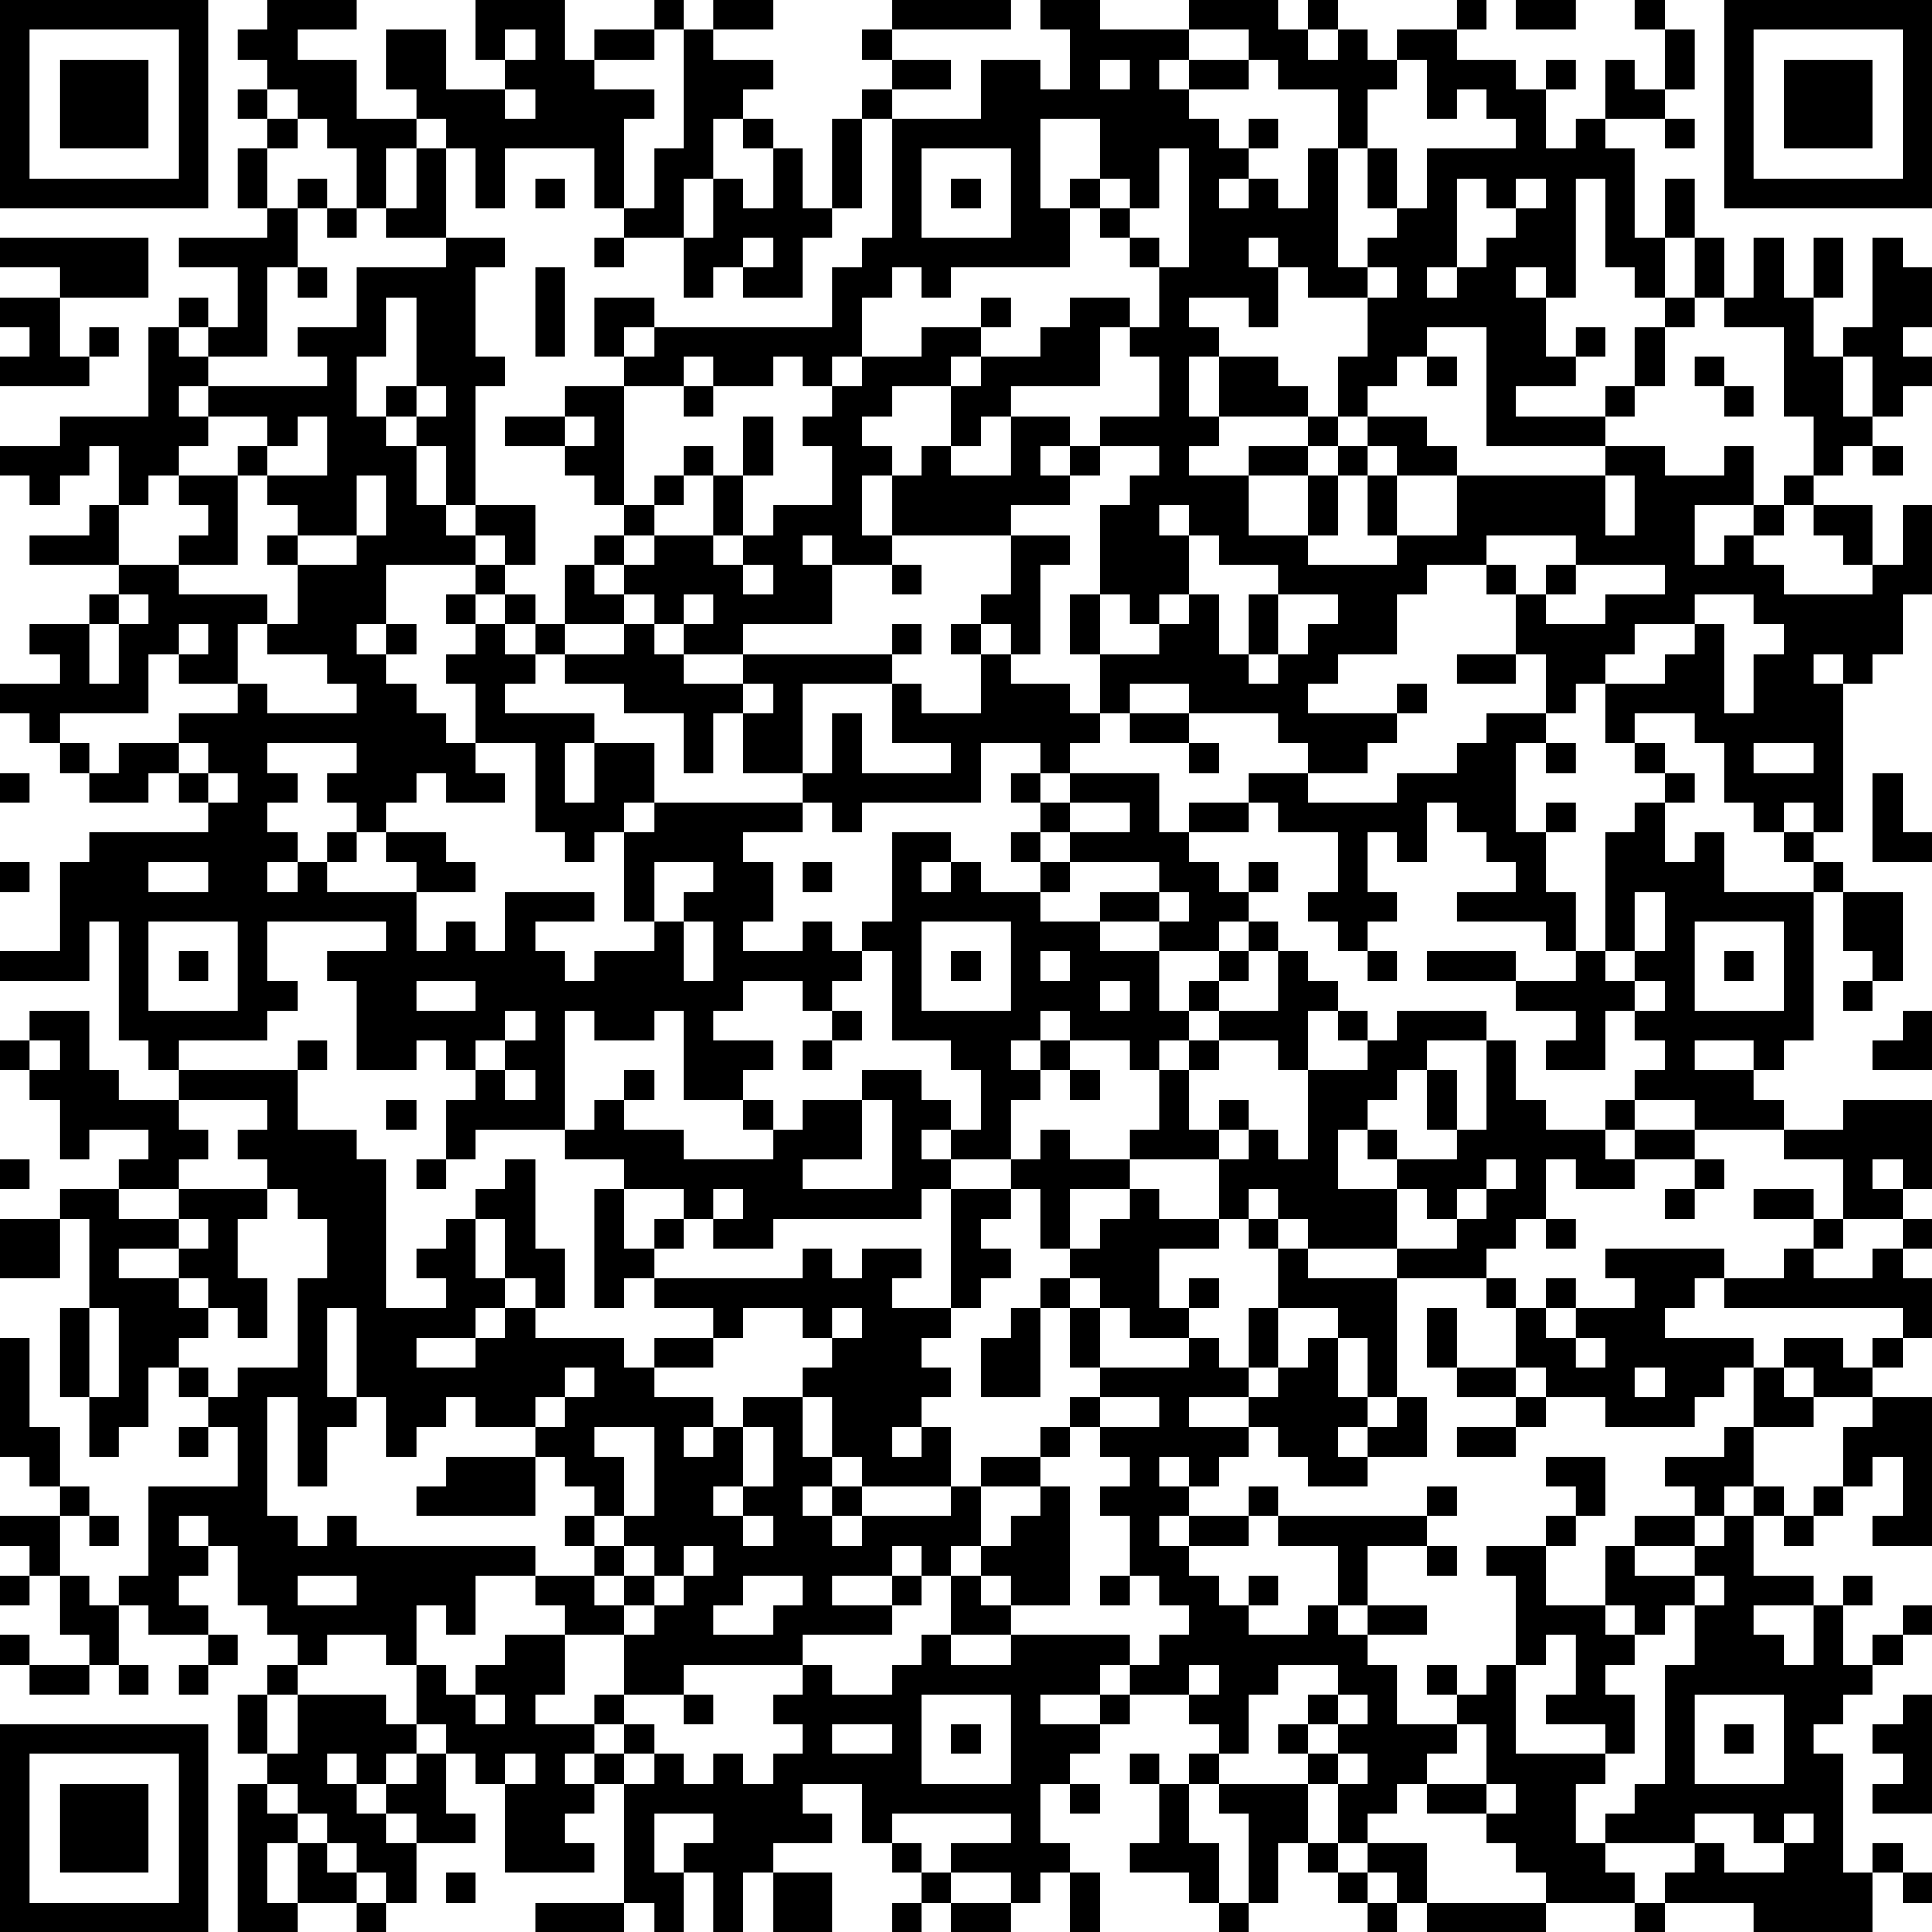 <?xml version="1.0" encoding="UTF-8"?>
<svg xmlns="http://www.w3.org/2000/svg" version="1.1" width="160" height="160" viewBox="0 0 160 160"><rect x="0" y="0" width="160" height="160" fill="#ffffff"/><g transform="scale(2.462)"><g transform="translate(0,0)"><path fill-rule="evenodd" d="M9 0L9 1L8 1L8 2L9 2L9 3L8 3L8 4L9 4L9 5L8 5L8 7L9 7L9 8L6 8L6 9L8 9L8 11L7 11L7 10L6 10L6 11L5 11L5 14L2 14L2 15L0 15L0 16L1 16L1 17L2 17L2 16L3 16L3 15L4 15L4 17L3 17L3 18L1 18L1 19L4 19L4 20L3 20L3 21L1 21L1 22L2 22L2 23L0 23L0 24L1 24L1 25L2 25L2 26L3 26L3 27L5 27L5 26L6 26L6 27L7 27L7 28L3 28L3 29L2 29L2 32L0 32L0 33L3 33L3 31L4 31L4 35L5 35L5 36L6 36L6 37L4 37L4 36L3 36L3 34L1 34L1 35L0 35L0 36L1 36L1 37L2 37L2 39L3 39L3 38L5 38L5 39L4 39L4 40L2 40L2 41L0 41L0 43L2 43L2 41L3 41L3 44L2 44L2 47L3 47L3 49L4 49L4 48L5 48L5 46L6 46L6 47L7 47L7 48L6 48L6 49L7 49L7 48L8 48L8 50L5 50L5 53L4 53L4 54L3 54L3 53L2 53L2 51L3 51L3 52L4 52L4 51L3 51L3 50L2 50L2 48L1 48L1 45L0 45L0 49L1 49L1 50L2 50L2 51L0 51L0 52L1 52L1 53L0 53L0 54L1 54L1 53L2 53L2 55L3 55L3 56L1 56L1 55L0 55L0 56L1 56L1 57L3 57L3 56L4 56L4 57L5 57L5 56L4 56L4 54L5 54L5 55L7 55L7 56L6 56L6 57L7 57L7 56L8 56L8 55L7 55L7 54L6 54L6 53L7 53L7 52L8 52L8 54L9 54L9 55L10 55L10 56L9 56L9 57L8 57L8 59L9 59L9 60L8 60L8 65L10 65L10 64L12 64L12 65L13 65L13 64L14 64L14 62L16 62L16 61L15 61L15 59L16 59L16 60L17 60L17 63L20 63L20 62L19 62L19 61L20 61L20 60L21 60L21 64L18 64L18 65L21 65L21 64L22 64L22 65L23 65L23 63L24 63L24 65L25 65L25 63L26 63L26 65L28 65L28 63L26 63L26 62L28 62L28 61L27 61L27 60L29 60L29 62L30 62L30 63L31 63L31 64L30 64L30 65L31 65L31 64L32 64L32 65L34 65L34 64L35 64L35 63L36 63L36 65L37 65L37 63L36 63L36 62L35 62L35 60L36 60L36 61L37 61L37 60L36 60L36 59L37 59L37 58L38 58L38 57L40 57L40 58L41 58L41 59L40 59L40 60L39 60L39 59L38 59L38 60L39 60L39 62L38 62L38 63L40 63L40 64L41 64L41 65L42 65L42 64L43 64L43 62L44 62L44 63L45 63L45 64L46 64L46 65L47 65L47 64L48 64L48 65L52 65L52 64L55 64L55 65L56 65L56 64L59 64L59 65L63 65L63 63L64 63L64 64L65 64L65 63L64 63L64 62L63 62L63 63L62 63L62 59L61 59L61 58L62 58L62 57L63 57L63 56L64 56L64 55L65 55L65 54L64 54L64 55L63 55L63 56L62 56L62 54L63 54L63 53L62 53L62 54L61 54L61 53L59 53L59 51L60 51L60 52L61 52L61 51L62 51L62 50L63 50L63 49L64 49L64 51L63 51L63 52L65 52L65 47L63 47L63 46L64 46L64 45L65 45L65 43L64 43L64 42L65 42L65 41L64 41L64 40L65 40L65 37L62 37L62 38L60 38L60 37L59 37L59 36L60 36L60 35L61 35L61 30L62 30L62 32L63 32L63 33L62 33L62 34L63 34L63 33L64 33L64 30L62 30L62 29L61 29L61 28L62 28L62 23L63 23L63 22L64 22L64 20L65 20L65 17L64 17L64 19L63 19L63 17L61 17L61 16L62 16L62 15L63 15L63 16L64 16L64 15L63 15L63 14L64 14L64 13L65 13L65 12L64 12L64 11L65 11L65 9L64 9L64 8L63 8L63 11L62 11L62 12L61 12L61 10L62 10L62 8L61 8L61 10L60 10L60 8L59 8L59 10L58 10L58 8L57 8L57 6L56 6L56 8L55 8L55 5L54 5L54 4L56 4L56 5L57 5L57 4L56 4L56 3L57 3L57 1L56 1L56 0L55 0L55 1L56 1L56 3L55 3L55 2L54 2L54 4L53 4L53 5L52 5L52 3L53 3L53 2L52 2L52 3L51 3L51 2L49 2L49 1L50 1L50 0L49 0L49 1L47 1L47 2L46 2L46 1L45 1L45 0L44 0L44 1L43 1L43 0L40 0L40 1L37 1L37 0L35 0L35 1L36 1L36 3L35 3L35 2L33 2L33 4L30 4L30 3L32 3L32 2L30 2L30 1L34 1L34 0L30 0L30 1L29 1L29 2L30 2L30 3L29 3L29 4L28 4L28 7L27 7L27 5L26 5L26 4L25 4L25 3L26 3L26 2L24 2L24 1L26 1L26 0L24 0L24 1L23 1L23 0L22 0L22 1L20 1L20 2L19 2L19 0L16 0L16 2L17 2L17 3L15 3L15 1L13 1L13 3L14 3L14 4L12 4L12 2L10 2L10 1L12 1L12 0ZM51 0L51 1L53 1L53 0ZM17 1L17 2L18 2L18 1ZM22 1L22 2L20 2L20 3L22 3L22 4L21 4L21 7L20 7L20 5L17 5L17 7L16 7L16 5L15 5L15 4L14 4L14 5L13 5L13 7L12 7L12 5L11 5L11 4L10 4L10 3L9 3L9 4L10 4L10 5L9 5L9 7L10 7L10 9L9 9L9 12L7 12L7 11L6 11L6 12L7 12L7 13L6 13L6 14L7 14L7 15L6 15L6 16L5 16L5 17L4 17L4 19L6 19L6 20L9 20L9 21L8 21L8 23L6 23L6 22L7 22L7 21L6 21L6 22L5 22L5 24L2 24L2 25L3 25L3 26L4 26L4 25L6 25L6 26L7 26L7 27L8 27L8 26L7 26L7 25L6 25L6 24L8 24L8 23L9 23L9 24L12 24L12 23L11 23L11 22L9 22L9 21L10 21L10 19L12 19L12 18L13 18L13 16L12 16L12 18L10 18L10 17L9 17L9 16L11 16L11 14L10 14L10 15L9 15L9 14L7 14L7 13L11 13L11 12L10 12L10 11L12 11L12 9L15 9L15 8L17 8L17 9L16 9L16 12L17 12L17 13L16 13L16 17L15 17L15 15L14 15L14 14L15 14L15 13L14 13L14 10L13 10L13 12L12 12L12 14L13 14L13 15L14 15L14 17L15 17L15 18L16 18L16 19L13 19L13 21L12 21L12 22L13 22L13 23L14 23L14 24L15 24L15 25L16 25L16 26L17 26L17 27L15 27L15 26L14 26L14 27L13 27L13 28L12 28L12 27L11 27L11 26L12 26L12 25L9 25L9 26L10 26L10 27L9 27L9 28L10 28L10 29L9 29L9 30L10 30L10 29L11 29L11 30L14 30L14 32L15 32L15 31L16 31L16 32L17 32L17 30L20 30L20 31L18 31L18 32L19 32L19 33L20 33L20 32L22 32L22 31L23 31L23 33L24 33L24 31L23 31L23 30L24 30L24 29L22 29L22 31L21 31L21 28L22 28L22 27L27 27L27 28L25 28L25 29L26 29L26 31L25 31L25 32L27 32L27 31L28 31L28 32L29 32L29 33L28 33L28 34L27 34L27 33L25 33L25 34L24 34L24 35L26 35L26 36L25 36L25 37L23 37L23 34L22 34L22 35L20 35L20 34L19 34L19 38L16 38L16 39L15 39L15 37L16 37L16 36L17 36L17 37L18 37L18 36L17 36L17 35L18 35L18 34L17 34L17 35L16 35L16 36L15 36L15 35L14 35L14 36L12 36L12 33L11 33L11 32L13 32L13 31L9 31L9 33L10 33L10 34L9 34L9 35L6 35L6 36L10 36L10 38L12 38L12 39L13 39L13 44L15 44L15 43L14 43L14 42L15 42L15 41L16 41L16 43L17 43L17 44L16 44L16 45L14 45L14 46L16 46L16 45L17 45L17 44L18 44L18 45L21 45L21 46L22 46L22 47L24 47L24 48L23 48L23 49L24 49L24 48L25 48L25 50L24 50L24 51L25 51L25 52L26 52L26 51L25 51L25 50L26 50L26 48L25 48L25 47L27 47L27 49L28 49L28 50L27 50L27 51L28 51L28 52L29 52L29 51L32 51L32 50L33 50L33 52L32 52L32 53L31 53L31 52L30 52L30 53L28 53L28 54L30 54L30 55L27 55L27 56L23 56L23 57L21 57L21 55L22 55L22 54L23 54L23 53L24 53L24 52L23 52L23 53L22 53L22 52L21 52L21 51L22 51L22 48L20 48L20 49L21 49L21 51L20 51L20 50L19 50L19 49L18 49L18 48L19 48L19 47L20 47L20 46L19 46L19 47L18 47L18 48L16 48L16 47L15 47L15 48L14 48L14 49L13 49L13 47L12 47L12 44L11 44L11 47L12 47L12 48L11 48L11 50L10 50L10 47L9 47L9 51L10 51L10 52L11 52L11 51L12 51L12 52L18 52L18 53L16 53L16 55L15 55L15 54L14 54L14 56L13 56L13 55L11 55L11 56L10 56L10 57L9 57L9 59L10 59L10 57L13 57L13 58L14 58L14 59L13 59L13 60L12 60L12 59L11 59L11 60L12 60L12 61L13 61L13 62L14 62L14 61L13 61L13 60L14 60L14 59L15 59L15 58L14 58L14 56L15 56L15 57L16 57L16 58L17 58L17 57L16 57L16 56L17 56L17 55L19 55L19 57L18 57L18 58L20 58L20 59L19 59L19 60L20 60L20 59L21 59L21 60L22 60L22 59L23 59L23 60L24 60L24 59L25 59L25 60L26 60L26 59L27 59L27 58L26 58L26 57L27 57L27 56L28 56L28 57L30 57L30 56L31 56L31 55L32 55L32 56L34 56L34 55L38 55L38 56L37 56L37 57L35 57L35 58L37 58L37 57L38 57L38 56L39 56L39 55L40 55L40 54L39 54L39 53L38 53L38 51L37 51L37 50L38 50L38 49L37 49L37 48L39 48L39 47L37 47L37 46L40 46L40 45L41 45L41 46L42 46L42 47L40 47L40 48L42 48L42 49L41 49L41 50L40 50L40 49L39 49L39 50L40 50L40 51L39 51L39 52L40 52L40 53L41 53L41 54L42 54L42 55L44 55L44 54L45 54L45 55L46 55L46 56L47 56L47 58L49 58L49 59L48 59L48 60L47 60L47 61L46 61L46 62L45 62L45 60L46 60L46 59L45 59L45 58L46 58L46 57L45 57L45 56L43 56L43 57L42 57L42 59L41 59L41 60L40 60L40 62L41 62L41 64L42 64L42 61L41 61L41 60L44 60L44 62L45 62L45 63L46 63L46 64L47 64L47 63L46 63L46 62L48 62L48 64L52 64L52 63L51 63L51 62L50 62L50 61L51 61L51 60L50 60L50 58L49 58L49 57L50 57L50 56L51 56L51 59L54 59L54 60L53 60L53 62L54 62L54 63L55 63L55 64L56 64L56 63L57 63L57 62L58 62L58 63L60 63L60 62L61 62L61 61L60 61L60 62L59 62L59 61L57 61L57 62L54 62L54 61L55 61L55 60L56 60L56 56L57 56L57 54L58 54L58 53L57 53L57 52L58 52L58 51L59 51L59 50L60 50L60 51L61 51L61 50L62 50L62 48L63 48L63 47L61 47L61 46L60 46L60 45L62 45L62 46L63 46L63 45L64 45L64 44L58 44L58 43L60 43L60 42L61 42L61 43L63 43L63 42L64 42L64 41L62 41L62 39L60 39L60 38L57 38L57 37L55 37L55 36L56 36L56 35L55 35L55 34L56 34L56 33L55 33L55 32L56 32L56 30L55 30L55 32L54 32L54 28L55 28L55 27L56 27L56 29L57 29L57 28L58 28L58 30L61 30L61 29L60 29L60 28L61 28L61 27L60 27L60 28L59 28L59 27L58 27L58 25L57 25L57 24L55 24L55 25L54 25L54 23L56 23L56 22L57 22L57 21L58 21L58 24L59 24L59 22L60 22L60 21L59 21L59 20L57 20L57 21L55 21L55 22L54 22L54 23L53 23L53 24L52 24L52 22L51 22L51 20L52 20L52 21L54 21L54 20L56 20L56 19L53 19L53 18L50 18L50 19L48 19L48 20L47 20L47 22L45 22L45 23L44 23L44 24L47 24L47 25L46 25L46 26L44 26L44 25L43 25L43 24L40 24L40 23L38 23L38 24L37 24L37 22L39 22L39 21L40 21L40 20L41 20L41 22L42 22L42 23L43 23L43 22L44 22L44 21L45 21L45 20L43 20L43 19L41 19L41 18L40 18L40 17L39 17L39 18L40 18L40 20L39 20L39 21L38 21L38 20L37 20L37 17L38 17L38 16L39 16L39 15L37 15L37 14L39 14L39 12L38 12L38 11L39 11L39 9L40 9L40 5L39 5L39 7L38 7L38 6L37 6L37 4L35 4L35 7L36 7L36 9L32 9L32 10L31 10L31 9L30 9L30 10L29 10L29 12L28 12L28 13L27 13L27 12L26 12L26 13L24 13L24 12L23 12L23 13L21 13L21 12L22 12L22 11L28 11L28 9L29 9L29 8L30 8L30 4L29 4L29 7L28 7L28 8L27 8L27 10L25 10L25 9L26 9L26 8L25 8L25 9L24 9L24 10L23 10L23 8L24 8L24 6L25 6L25 7L26 7L26 5L25 5L25 4L24 4L24 6L23 6L23 8L21 8L21 7L22 7L22 5L23 5L23 1ZM40 1L40 2L39 2L39 3L40 3L40 4L41 4L41 5L42 5L42 6L41 6L41 7L42 7L42 6L43 6L43 7L44 7L44 5L45 5L45 9L46 9L46 10L44 10L44 9L43 9L43 8L42 8L42 9L43 9L43 11L42 11L42 10L40 10L40 11L41 11L41 12L40 12L40 14L41 14L41 15L40 15L40 16L42 16L42 18L44 18L44 19L47 19L47 18L49 18L49 16L54 16L54 18L55 18L55 16L54 16L54 15L56 15L56 16L58 16L58 15L59 15L59 17L57 17L57 19L58 19L58 18L59 18L59 19L60 19L60 20L63 20L63 19L62 19L62 18L61 18L61 17L60 17L60 16L61 16L61 14L60 14L60 11L58 11L58 10L57 10L57 8L56 8L56 10L55 10L55 9L54 9L54 6L53 6L53 10L52 10L52 9L51 9L51 10L52 10L52 12L53 12L53 13L51 13L51 14L54 14L54 15L50 15L50 11L48 11L48 12L47 12L47 13L46 13L46 14L45 14L45 12L46 12L46 10L47 10L47 9L46 9L46 8L47 8L47 7L48 7L48 5L51 5L51 4L50 4L50 3L49 3L49 4L48 4L48 2L47 2L47 3L46 3L46 5L45 5L45 3L43 3L43 2L42 2L42 1ZM44 1L44 2L45 2L45 1ZM37 2L37 3L38 3L38 2ZM40 2L40 3L42 3L42 2ZM17 3L17 4L18 4L18 3ZM42 4L42 5L43 5L43 4ZM14 5L14 7L13 7L13 8L15 8L15 5ZM31 5L31 8L34 8L34 5ZM46 5L46 7L47 7L47 5ZM10 6L10 7L11 7L11 8L12 8L12 7L11 7L11 6ZM18 6L18 7L19 7L19 6ZM32 6L32 7L33 7L33 6ZM36 6L36 7L37 7L37 8L38 8L38 9L39 9L39 8L38 8L38 7L37 7L37 6ZM49 6L49 9L48 9L48 10L49 10L49 9L50 9L50 8L51 8L51 7L52 7L52 6L51 6L51 7L50 7L50 6ZM0 8L0 9L2 9L2 10L0 10L0 11L1 11L1 12L0 12L0 13L3 13L3 12L4 12L4 11L3 11L3 12L2 12L2 10L5 10L5 8ZM20 8L20 9L21 9L21 8ZM10 9L10 10L11 10L11 9ZM18 9L18 12L19 12L19 9ZM20 10L20 12L21 12L21 11L22 11L22 10ZM33 10L33 11L31 11L31 12L29 12L29 13L28 13L28 14L27 14L27 15L28 15L28 17L26 17L26 18L25 18L25 16L26 16L26 14L25 14L25 16L24 16L24 15L23 15L23 16L22 16L22 17L21 17L21 13L19 13L19 14L17 14L17 15L19 15L19 16L20 16L20 17L21 17L21 18L20 18L20 19L19 19L19 21L18 21L18 20L17 20L17 19L18 19L18 17L16 17L16 18L17 18L17 19L16 19L16 20L15 20L15 21L16 21L16 22L15 22L15 23L16 23L16 25L18 25L18 28L19 28L19 29L20 29L20 28L21 28L21 27L22 27L22 25L20 25L20 24L17 24L17 23L18 23L18 22L19 22L19 23L21 23L21 24L23 24L23 26L24 26L24 24L25 24L25 26L27 26L27 27L28 27L28 28L29 28L29 27L33 27L33 25L35 25L35 26L34 26L34 27L35 27L35 28L34 28L34 29L35 29L35 30L33 30L33 29L32 29L32 28L30 28L30 31L29 31L29 32L30 32L30 35L32 35L32 36L33 36L33 38L32 38L32 37L31 37L31 36L29 36L29 37L27 37L27 38L26 38L26 37L25 37L25 38L26 38L26 39L23 39L23 38L21 38L21 37L22 37L22 36L21 36L21 37L20 37L20 38L19 38L19 39L21 39L21 40L20 40L20 44L21 44L21 43L22 43L22 44L24 44L24 45L22 45L22 46L24 46L24 45L25 45L25 44L27 44L27 45L28 45L28 46L27 46L27 47L28 47L28 49L29 49L29 50L28 50L28 51L29 51L29 50L32 50L32 48L31 48L31 47L32 47L32 46L31 46L31 45L32 45L32 44L33 44L33 43L34 43L34 42L33 42L33 41L34 41L34 40L35 40L35 42L36 42L36 43L35 43L35 44L34 44L34 45L33 45L33 47L35 47L35 44L36 44L36 46L37 46L37 44L38 44L38 45L40 45L40 44L41 44L41 43L40 43L40 44L39 44L39 42L41 42L41 41L42 41L42 42L43 42L43 44L42 44L42 46L43 46L43 47L42 47L42 48L43 48L43 49L44 49L44 50L46 50L46 49L48 49L48 47L47 47L47 43L50 43L50 44L51 44L51 46L49 46L49 44L48 44L48 46L49 46L49 47L51 47L51 48L49 48L49 49L51 49L51 48L52 48L52 47L54 47L54 48L57 48L57 47L58 47L58 46L59 46L59 48L58 48L58 49L56 49L56 50L57 50L57 51L55 51L55 52L54 52L54 54L52 54L52 52L53 52L53 51L54 51L54 49L52 49L52 50L53 50L53 51L52 51L52 52L50 52L50 53L51 53L51 56L52 56L52 55L53 55L53 57L52 57L52 58L54 58L54 59L55 59L55 57L54 57L54 56L55 56L55 55L56 55L56 54L57 54L57 53L55 53L55 52L57 52L57 51L58 51L58 50L59 50L59 48L61 48L61 47L60 47L60 46L59 46L59 45L56 45L56 44L57 44L57 43L58 43L58 42L54 42L54 43L55 43L55 44L53 44L53 43L52 43L52 44L51 44L51 43L50 43L50 42L51 42L51 41L52 41L52 42L53 42L53 41L52 41L52 39L53 39L53 40L55 40L55 39L57 39L57 40L56 40L56 41L57 41L57 40L58 40L58 39L57 39L57 38L55 38L55 37L54 37L54 38L52 38L52 37L51 37L51 35L50 35L50 34L47 34L47 35L46 35L46 34L45 34L45 33L44 33L44 32L43 32L43 31L42 31L42 30L43 30L43 29L42 29L42 30L41 30L41 29L40 29L40 28L42 28L42 27L43 27L43 28L45 28L45 30L44 30L44 31L45 31L45 32L46 32L46 33L47 33L47 32L46 32L46 31L47 31L47 30L46 30L46 28L47 28L47 29L48 29L48 27L49 27L49 28L50 28L50 29L51 29L51 30L49 30L49 31L52 31L52 32L53 32L53 33L51 33L51 32L48 32L48 33L51 33L51 34L53 34L53 35L52 35L52 36L54 36L54 34L55 34L55 33L54 33L54 32L53 32L53 30L52 30L52 28L53 28L53 27L52 27L52 28L51 28L51 25L52 25L52 26L53 26L53 25L52 25L52 24L50 24L50 25L49 25L49 26L47 26L47 27L44 27L44 26L42 26L42 27L40 27L40 28L39 28L39 26L36 26L36 25L37 25L37 24L36 24L36 23L34 23L34 22L35 22L35 19L36 19L36 18L34 18L34 17L36 17L36 16L37 16L37 15L36 15L36 14L34 14L34 13L37 13L37 11L38 11L38 10L36 10L36 11L35 11L35 12L33 12L33 11L34 11L34 10ZM56 10L56 11L55 11L55 13L54 13L54 14L55 14L55 13L56 13L56 11L57 11L57 10ZM53 11L53 12L54 12L54 11ZM32 12L32 13L30 13L30 14L29 14L29 15L30 15L30 16L29 16L29 18L30 18L30 19L28 19L28 18L27 18L27 19L28 19L28 21L25 21L25 22L23 22L23 21L24 21L24 20L23 20L23 21L22 21L22 20L21 20L21 19L22 19L22 18L24 18L24 19L25 19L25 20L26 20L26 19L25 19L25 18L24 18L24 16L23 16L23 17L22 17L22 18L21 18L21 19L20 19L20 20L21 20L21 21L19 21L19 22L21 22L21 21L22 21L22 22L23 22L23 23L25 23L25 24L26 24L26 23L25 23L25 22L30 22L30 23L27 23L27 26L28 26L28 24L29 24L29 26L32 26L32 25L30 25L30 23L31 23L31 24L33 24L33 22L34 22L34 21L33 21L33 20L34 20L34 18L30 18L30 16L31 16L31 15L32 15L32 16L34 16L34 14L33 14L33 15L32 15L32 13L33 13L33 12ZM41 12L41 14L44 14L44 15L42 15L42 16L44 16L44 18L45 18L45 16L46 16L46 18L47 18L47 16L49 16L49 15L48 15L48 14L46 14L46 15L45 15L45 14L44 14L44 13L43 13L43 12ZM48 12L48 13L49 13L49 12ZM57 12L57 13L58 13L58 14L59 14L59 13L58 13L58 12ZM62 12L62 14L63 14L63 12ZM13 13L13 14L14 14L14 13ZM23 13L23 14L24 14L24 13ZM19 14L19 15L20 15L20 14ZM8 15L8 16L6 16L6 17L7 17L7 18L6 18L6 19L8 19L8 16L9 16L9 15ZM35 15L35 16L36 16L36 15ZM44 15L44 16L45 16L45 15ZM46 15L46 16L47 16L47 15ZM59 17L59 18L60 18L60 17ZM9 18L9 19L10 19L10 18ZM30 19L30 20L31 20L31 19ZM50 19L50 20L51 20L51 19ZM52 19L52 20L53 20L53 19ZM4 20L4 21L3 21L3 23L4 23L4 21L5 21L5 20ZM16 20L16 21L17 21L17 22L18 22L18 21L17 21L17 20ZM36 20L36 22L37 22L37 20ZM42 20L42 22L43 22L43 20ZM13 21L13 22L14 22L14 21ZM30 21L30 22L31 22L31 21ZM32 21L32 22L33 22L33 21ZM49 22L49 23L51 23L51 22ZM61 22L61 23L62 23L62 22ZM47 23L47 24L48 24L48 23ZM38 24L38 25L40 25L40 26L41 26L41 25L40 25L40 24ZM19 25L19 27L20 27L20 25ZM55 25L55 26L56 26L56 27L57 27L57 26L56 26L56 25ZM59 25L59 26L61 26L61 25ZM0 26L0 27L1 27L1 26ZM35 26L35 27L36 27L36 28L35 28L35 29L36 29L36 30L35 30L35 31L37 31L37 32L39 32L39 34L40 34L40 35L39 35L39 36L38 36L38 35L36 35L36 34L35 34L35 35L34 35L34 36L35 36L35 37L34 37L34 39L32 39L32 38L31 38L31 39L32 39L32 40L31 40L31 41L26 41L26 42L24 42L24 41L25 41L25 40L24 40L24 41L23 41L23 40L21 40L21 42L22 42L22 43L27 43L27 42L28 42L28 43L29 43L29 42L31 42L31 43L30 43L30 44L32 44L32 40L34 40L34 39L35 39L35 38L36 38L36 39L38 39L38 40L36 40L36 42L37 42L37 41L38 41L38 40L39 40L39 41L41 41L41 39L42 39L42 38L43 38L43 39L44 39L44 36L46 36L46 35L45 35L45 34L44 34L44 36L43 36L43 35L41 35L41 34L43 34L43 32L42 32L42 31L41 31L41 32L39 32L39 31L40 31L40 30L39 30L39 29L36 29L36 28L38 28L38 27L36 27L36 26ZM63 26L63 29L65 29L65 28L64 28L64 26ZM11 28L11 29L12 29L12 28ZM13 28L13 29L14 29L14 30L16 30L16 29L15 29L15 28ZM0 29L0 30L1 30L1 29ZM5 29L5 30L7 30L7 29ZM27 29L27 30L28 30L28 29ZM31 29L31 30L32 30L32 29ZM37 30L37 31L39 31L39 30ZM5 31L5 34L8 34L8 31ZM31 31L31 34L34 34L34 31ZM57 31L57 34L60 34L60 31ZM6 32L6 33L7 33L7 32ZM32 32L32 33L33 33L33 32ZM35 32L35 33L36 33L36 32ZM41 32L41 33L40 33L40 34L41 34L41 33L42 33L42 32ZM58 32L58 33L59 33L59 32ZM14 33L14 34L16 34L16 33ZM37 33L37 34L38 34L38 33ZM28 34L28 35L27 35L27 36L28 36L28 35L29 35L29 34ZM64 34L64 35L63 35L63 36L65 36L65 34ZM1 35L1 36L2 36L2 35ZM10 35L10 36L11 36L11 35ZM35 35L35 36L36 36L36 37L37 37L37 36L36 36L36 35ZM40 35L40 36L39 36L39 38L38 38L38 39L41 39L41 38L42 38L42 37L41 37L41 38L40 38L40 36L41 36L41 35ZM48 35L48 36L47 36L47 37L46 37L46 38L45 38L45 40L47 40L47 42L44 42L44 41L43 41L43 40L42 40L42 41L43 41L43 42L44 42L44 43L47 43L47 42L49 42L49 41L50 41L50 40L51 40L51 39L50 39L50 40L49 40L49 41L48 41L48 40L47 40L47 39L49 39L49 38L50 38L50 35ZM57 35L57 36L59 36L59 35ZM48 36L48 38L49 38L49 36ZM6 37L6 38L7 38L7 39L6 39L6 40L4 40L4 41L6 41L6 42L4 42L4 43L6 43L6 44L7 44L7 45L6 45L6 46L7 46L7 47L8 47L8 46L10 46L10 43L11 43L11 41L10 41L10 40L9 40L9 39L8 39L8 38L9 38L9 37ZM13 37L13 38L14 38L14 37ZM29 37L29 39L27 39L27 40L30 40L30 37ZM46 38L46 39L47 39L47 38ZM54 38L54 39L55 39L55 38ZM0 39L0 40L1 40L1 39ZM14 39L14 40L15 40L15 39ZM17 39L17 40L16 40L16 41L17 41L17 43L18 43L18 44L19 44L19 42L18 42L18 39ZM63 39L63 40L64 40L64 39ZM6 40L6 41L7 41L7 42L6 42L6 43L7 43L7 44L8 44L8 45L9 45L9 43L8 43L8 41L9 41L9 40ZM59 40L59 41L61 41L61 42L62 42L62 41L61 41L61 40ZM22 41L22 42L23 42L23 41ZM36 43L36 44L37 44L37 43ZM3 44L3 47L4 47L4 44ZM28 44L28 45L29 45L29 44ZM43 44L43 46L44 46L44 45L45 45L45 47L46 47L46 48L45 48L45 49L46 49L46 48L47 48L47 47L46 47L46 45L45 45L45 44ZM52 44L52 45L53 45L53 46L54 46L54 45L53 45L53 44ZM51 46L51 47L52 47L52 46ZM55 46L55 47L56 47L56 46ZM36 47L36 48L35 48L35 49L33 49L33 50L35 50L35 51L34 51L34 52L33 52L33 53L32 53L32 55L34 55L34 54L36 54L36 50L35 50L35 49L36 49L36 48L37 48L37 47ZM30 48L30 49L31 49L31 48ZM15 49L15 50L14 50L14 51L18 51L18 49ZM42 50L42 51L40 51L40 52L42 52L42 51L43 51L43 52L45 52L45 54L46 54L46 55L48 55L48 54L46 54L46 52L48 52L48 53L49 53L49 52L48 52L48 51L49 51L49 50L48 50L48 51L43 51L43 50ZM6 51L6 52L7 52L7 51ZM19 51L19 52L20 52L20 53L18 53L18 54L19 54L19 55L21 55L21 54L22 54L22 53L21 53L21 52L20 52L20 51ZM10 53L10 54L12 54L12 53ZM20 53L20 54L21 54L21 53ZM25 53L25 54L24 54L24 55L26 55L26 54L27 54L27 53ZM30 53L30 54L31 54L31 53ZM33 53L33 54L34 54L34 53ZM37 53L37 54L38 54L38 53ZM42 53L42 54L43 54L43 53ZM54 54L54 55L55 55L55 54ZM59 54L59 55L60 55L60 56L61 56L61 54ZM40 56L40 57L41 57L41 56ZM48 56L48 57L49 57L49 56ZM20 57L20 58L21 58L21 59L22 59L22 58L21 58L21 57ZM23 57L23 58L24 58L24 57ZM31 57L31 60L34 60L34 57ZM44 57L44 58L43 58L43 59L44 59L44 60L45 60L45 59L44 59L44 58L45 58L45 57ZM57 57L57 60L60 60L60 57ZM64 57L64 58L63 58L63 59L64 59L64 60L63 60L63 61L65 61L65 57ZM28 58L28 59L30 59L30 58ZM32 58L32 59L33 59L33 58ZM58 58L58 59L59 59L59 58ZM17 59L17 60L18 60L18 59ZM9 60L9 61L10 61L10 62L9 62L9 64L10 64L10 62L11 62L11 63L12 63L12 64L13 64L13 63L12 63L12 62L11 62L11 61L10 61L10 60ZM48 60L48 61L50 61L50 60ZM22 61L22 63L23 63L23 62L24 62L24 61ZM30 61L30 62L31 62L31 63L32 63L32 64L34 64L34 63L32 63L32 62L34 62L34 61ZM15 63L15 64L16 64L16 63ZM0 0L0 7L7 7L7 0ZM1 1L1 6L6 6L6 1ZM2 2L2 5L5 5L5 2ZM58 0L58 7L65 7L65 0ZM59 1L59 6L64 6L64 1ZM60 2L60 5L63 5L63 2ZM0 58L0 65L7 65L7 58ZM1 59L1 64L6 64L6 59ZM2 60L2 63L5 63L5 60Z" fill="#000000"/></g></g></svg>
